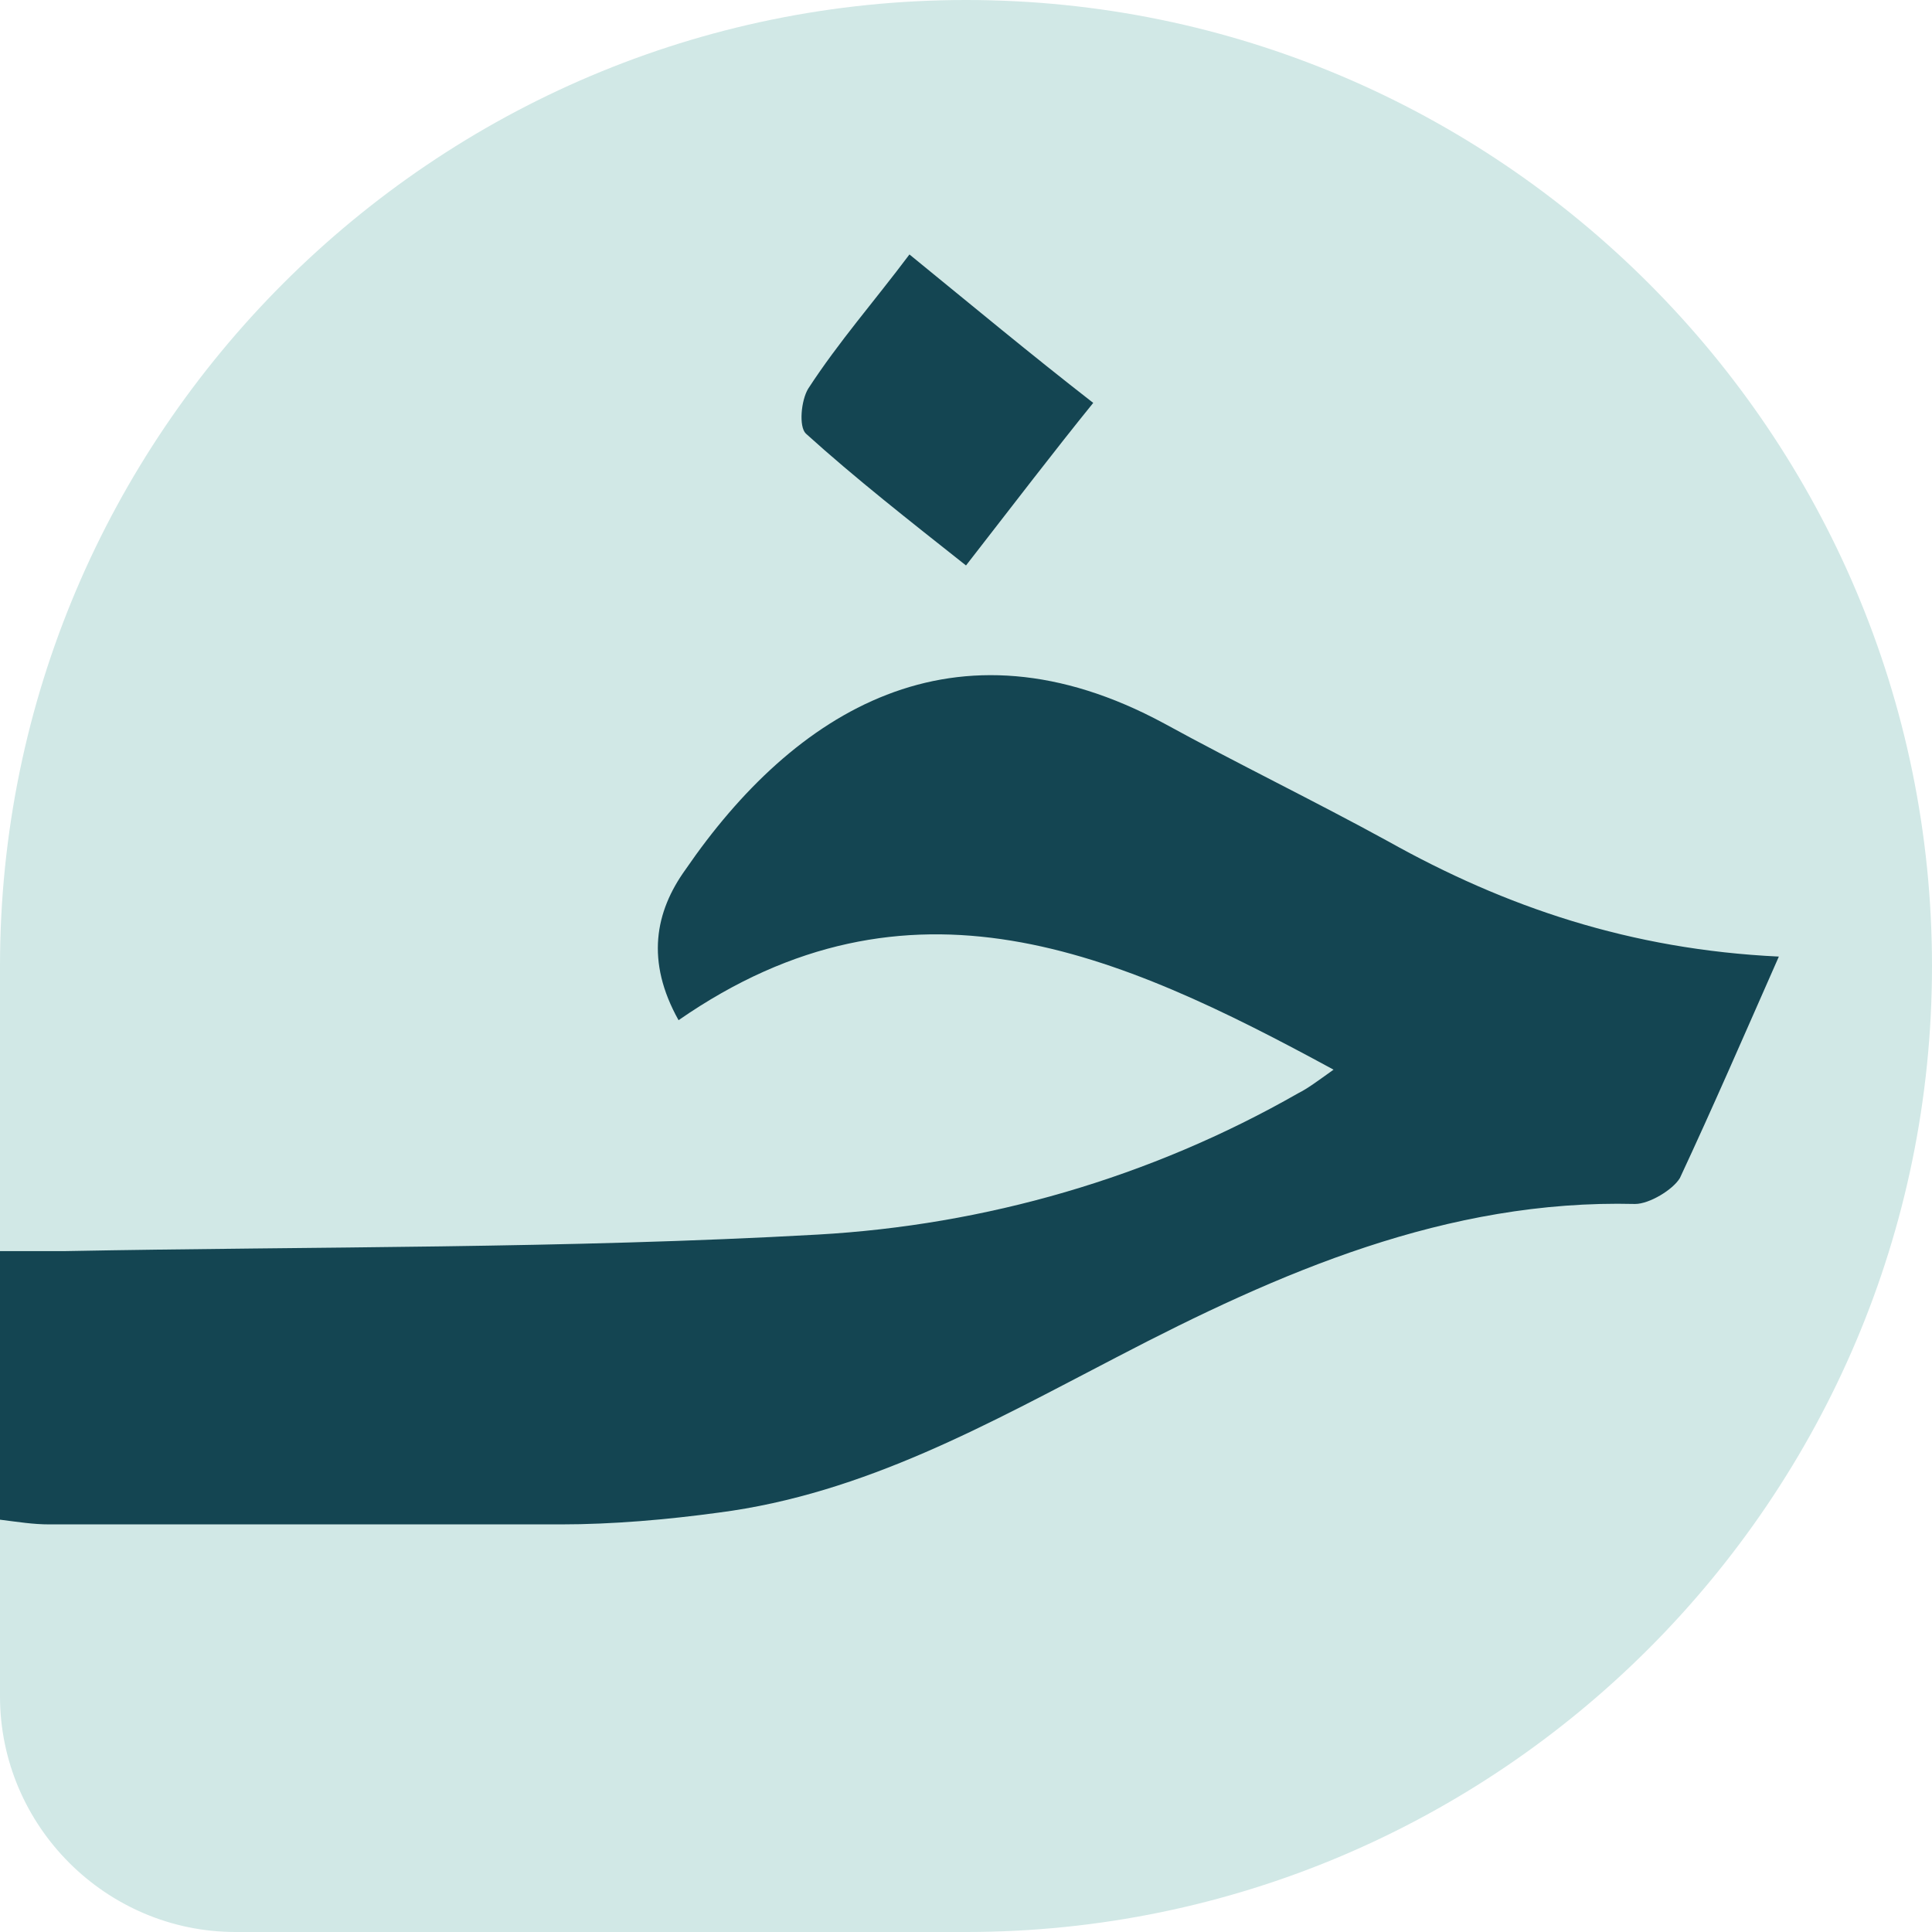 <?xml version="1.0" encoding="utf-8"?>
<!-- Generator: Adobe Illustrator 25.3.1, SVG Export Plug-In . SVG Version: 6.00 Build 0)  -->
<svg version="1.1" id="Layer_1" xmlns="http://www.w3.org/2000/svg" xmlns:xlink="http://www.w3.org/1999/xlink" x="0px" y="0px"
	 viewBox="0 0 82 82" style="enable-background:new 0 0 82 82;" xml:space="preserve">
<style type="text/css">
	.st0{fill:#D1E8E6;}
	.st1{fill:#144552;}
</style>
<path class="st0" d="M41,82H10C4.5,82,0,77.5,0,72V41C0,18.4,18.4,0,41,0h0c22.6,0,41,18.4,41,41v0C82,63.6,63.6,82,41,82z"/>
<g>
	<path class="st1" d="M58.9,35.7c-3.1-1.7-6.4-3.3-9.5-5c-8.9-4.8-15.7-0.5-20.3,6.2c-1.3,1.8-1.7,3.9-0.3,6.4
		c9.8-6.8,18.6-2.9,27.8,2.1c-0.7,0.5-1.1,0.8-1.5,1c-6.3,3.6-13.3,5.6-20.4,6C24,53,13.4,52.9,2.8,53.1c-1,0-1.9,0-2.8,0
		c0,4.1,0,7.7,0,11.4c0.8,0.1,1.4,0.2,2.1,0.2c7.2,0,14.5,0,21.7,0c2.2,0,4.5-0.2,6.7-0.5c6.2-0.8,11.5-3.8,16.9-6.6
		c6.9-3.6,14-6.7,22-6.5c0.6,0,1.6-0.6,1.9-1.1c1.4-3,2.7-6,4.2-9.4C69.2,40.3,63.9,38.5,58.9,35.7z"/>
	<path class="st1" d="M41,24c2.1-2.7,3.7-4.8,5.4-6.9c-2.7-2.1-5.1-4.1-7.8-6.3c-1.5,2-3,3.7-4.3,5.7c-0.3,0.5-0.4,1.6-0.1,1.9
		C36.3,20.3,38.6,22.1,41,24z"/>
</g>
</svg>
